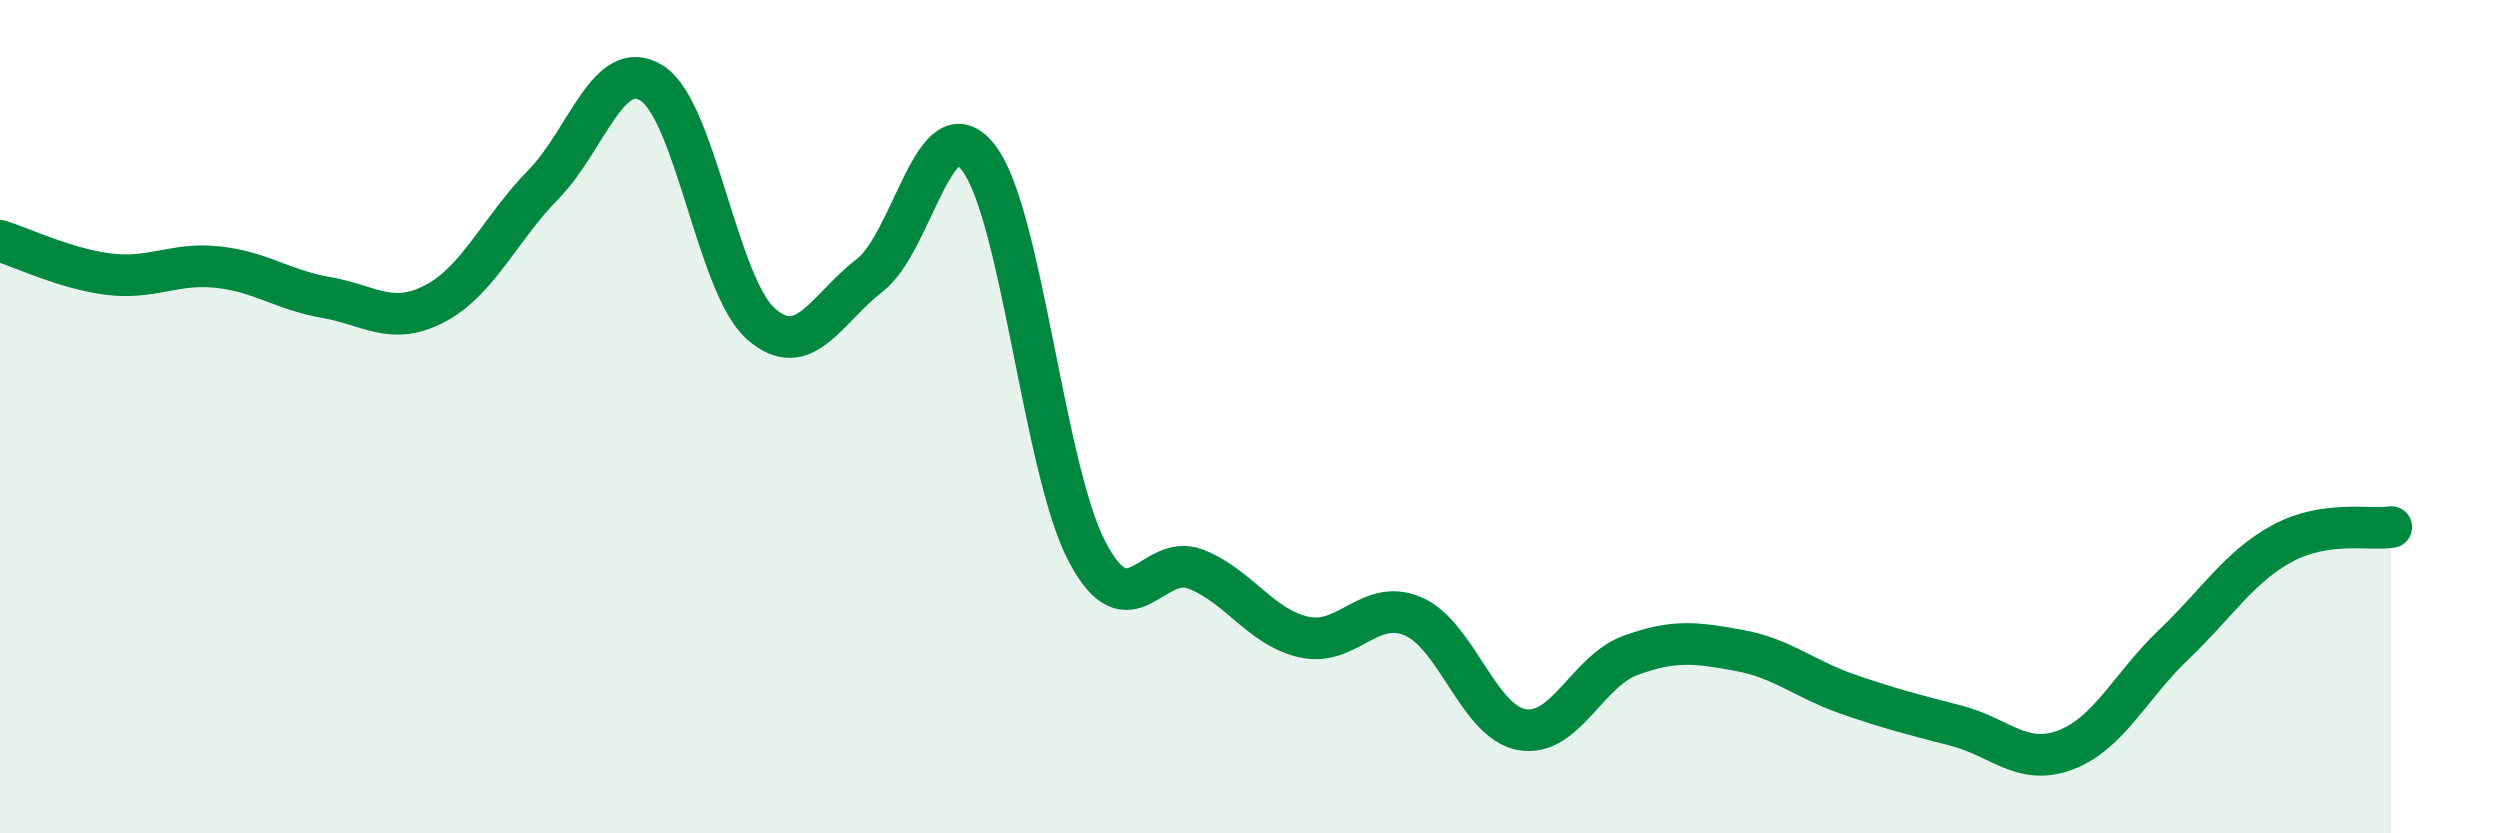 
    <svg width="60" height="20" viewBox="0 0 60 20" xmlns="http://www.w3.org/2000/svg">
      <path
        d="M 0,5.78 C 0.52,5.94 1.57,6.45 2.61,6.58 C 3.65,6.71 4.18,6.3 5.22,6.41 C 6.26,6.52 6.79,6.96 7.83,7.14 C 8.87,7.32 9.39,7.83 10.43,7.29 C 11.47,6.75 12,5.49 13.04,4.43 C 14.08,3.37 14.61,1.33 15.65,2 C 16.69,2.67 17.22,6.85 18.26,7.77 C 19.3,8.69 19.83,7.41 20.87,6.61 C 21.91,5.81 22.44,2.45 23.48,3.78 C 24.52,5.11 25.05,11.26 26.09,13.24 C 27.13,15.22 27.66,13.25 28.7,13.66 C 29.74,14.07 30.26,15.06 31.3,15.29 C 32.34,15.52 32.87,14.35 33.91,14.79 C 34.95,15.23 35.48,17.32 36.52,17.51 C 37.56,17.7 38.09,16.11 39.13,15.73 C 40.17,15.35 40.7,15.42 41.74,15.61 C 42.78,15.8 43.31,16.3 44.35,16.66 C 45.39,17.02 45.92,17.15 46.96,17.42 C 48,17.69 48.53,18.39 49.57,18 C 50.61,17.61 51.13,16.46 52.17,15.47 C 53.21,14.48 53.74,13.6 54.78,13.04 C 55.82,12.48 56.87,12.73 57.39,12.65L57.39 20L0 20Z"
        fill="#008740"
        opacity="0.1"
        stroke-linecap="round"
        stroke-linejoin="round"
      />
      <path
        d="M 0,5.78 C 0.52,5.94 1.57,6.45 2.61,6.58 C 3.65,6.71 4.18,6.3 5.22,6.41 C 6.26,6.52 6.79,6.96 7.83,7.14 C 8.87,7.32 9.39,7.83 10.43,7.29 C 11.47,6.75 12,5.49 13.04,4.43 C 14.08,3.37 14.61,1.33 15.65,2 C 16.69,2.67 17.22,6.85 18.26,7.77 C 19.3,8.69 19.83,7.41 20.87,6.61 C 21.91,5.81 22.44,2.45 23.48,3.78 C 24.52,5.11 25.05,11.26 26.09,13.24 C 27.13,15.22 27.66,13.25 28.7,13.66 C 29.74,14.07 30.26,15.06 31.3,15.29 C 32.34,15.52 32.87,14.35 33.91,14.79 C 34.95,15.23 35.48,17.32 36.52,17.51 C 37.56,17.7 38.09,16.11 39.13,15.73 C 40.17,15.35 40.7,15.42 41.74,15.61 C 42.78,15.8 43.31,16.3 44.35,16.66 C 45.39,17.02 45.92,17.15 46.96,17.42 C 48,17.69 48.53,18.39 49.57,18 C 50.61,17.61 51.13,16.46 52.17,15.47 C 53.21,14.48 53.74,13.6 54.78,13.04 C 55.82,12.48 56.87,12.73 57.39,12.65"
        stroke="#008740"
        stroke-width="1"
        fill="none"
        stroke-linecap="round"
        stroke-linejoin="round"
      />
    </svg>
  
